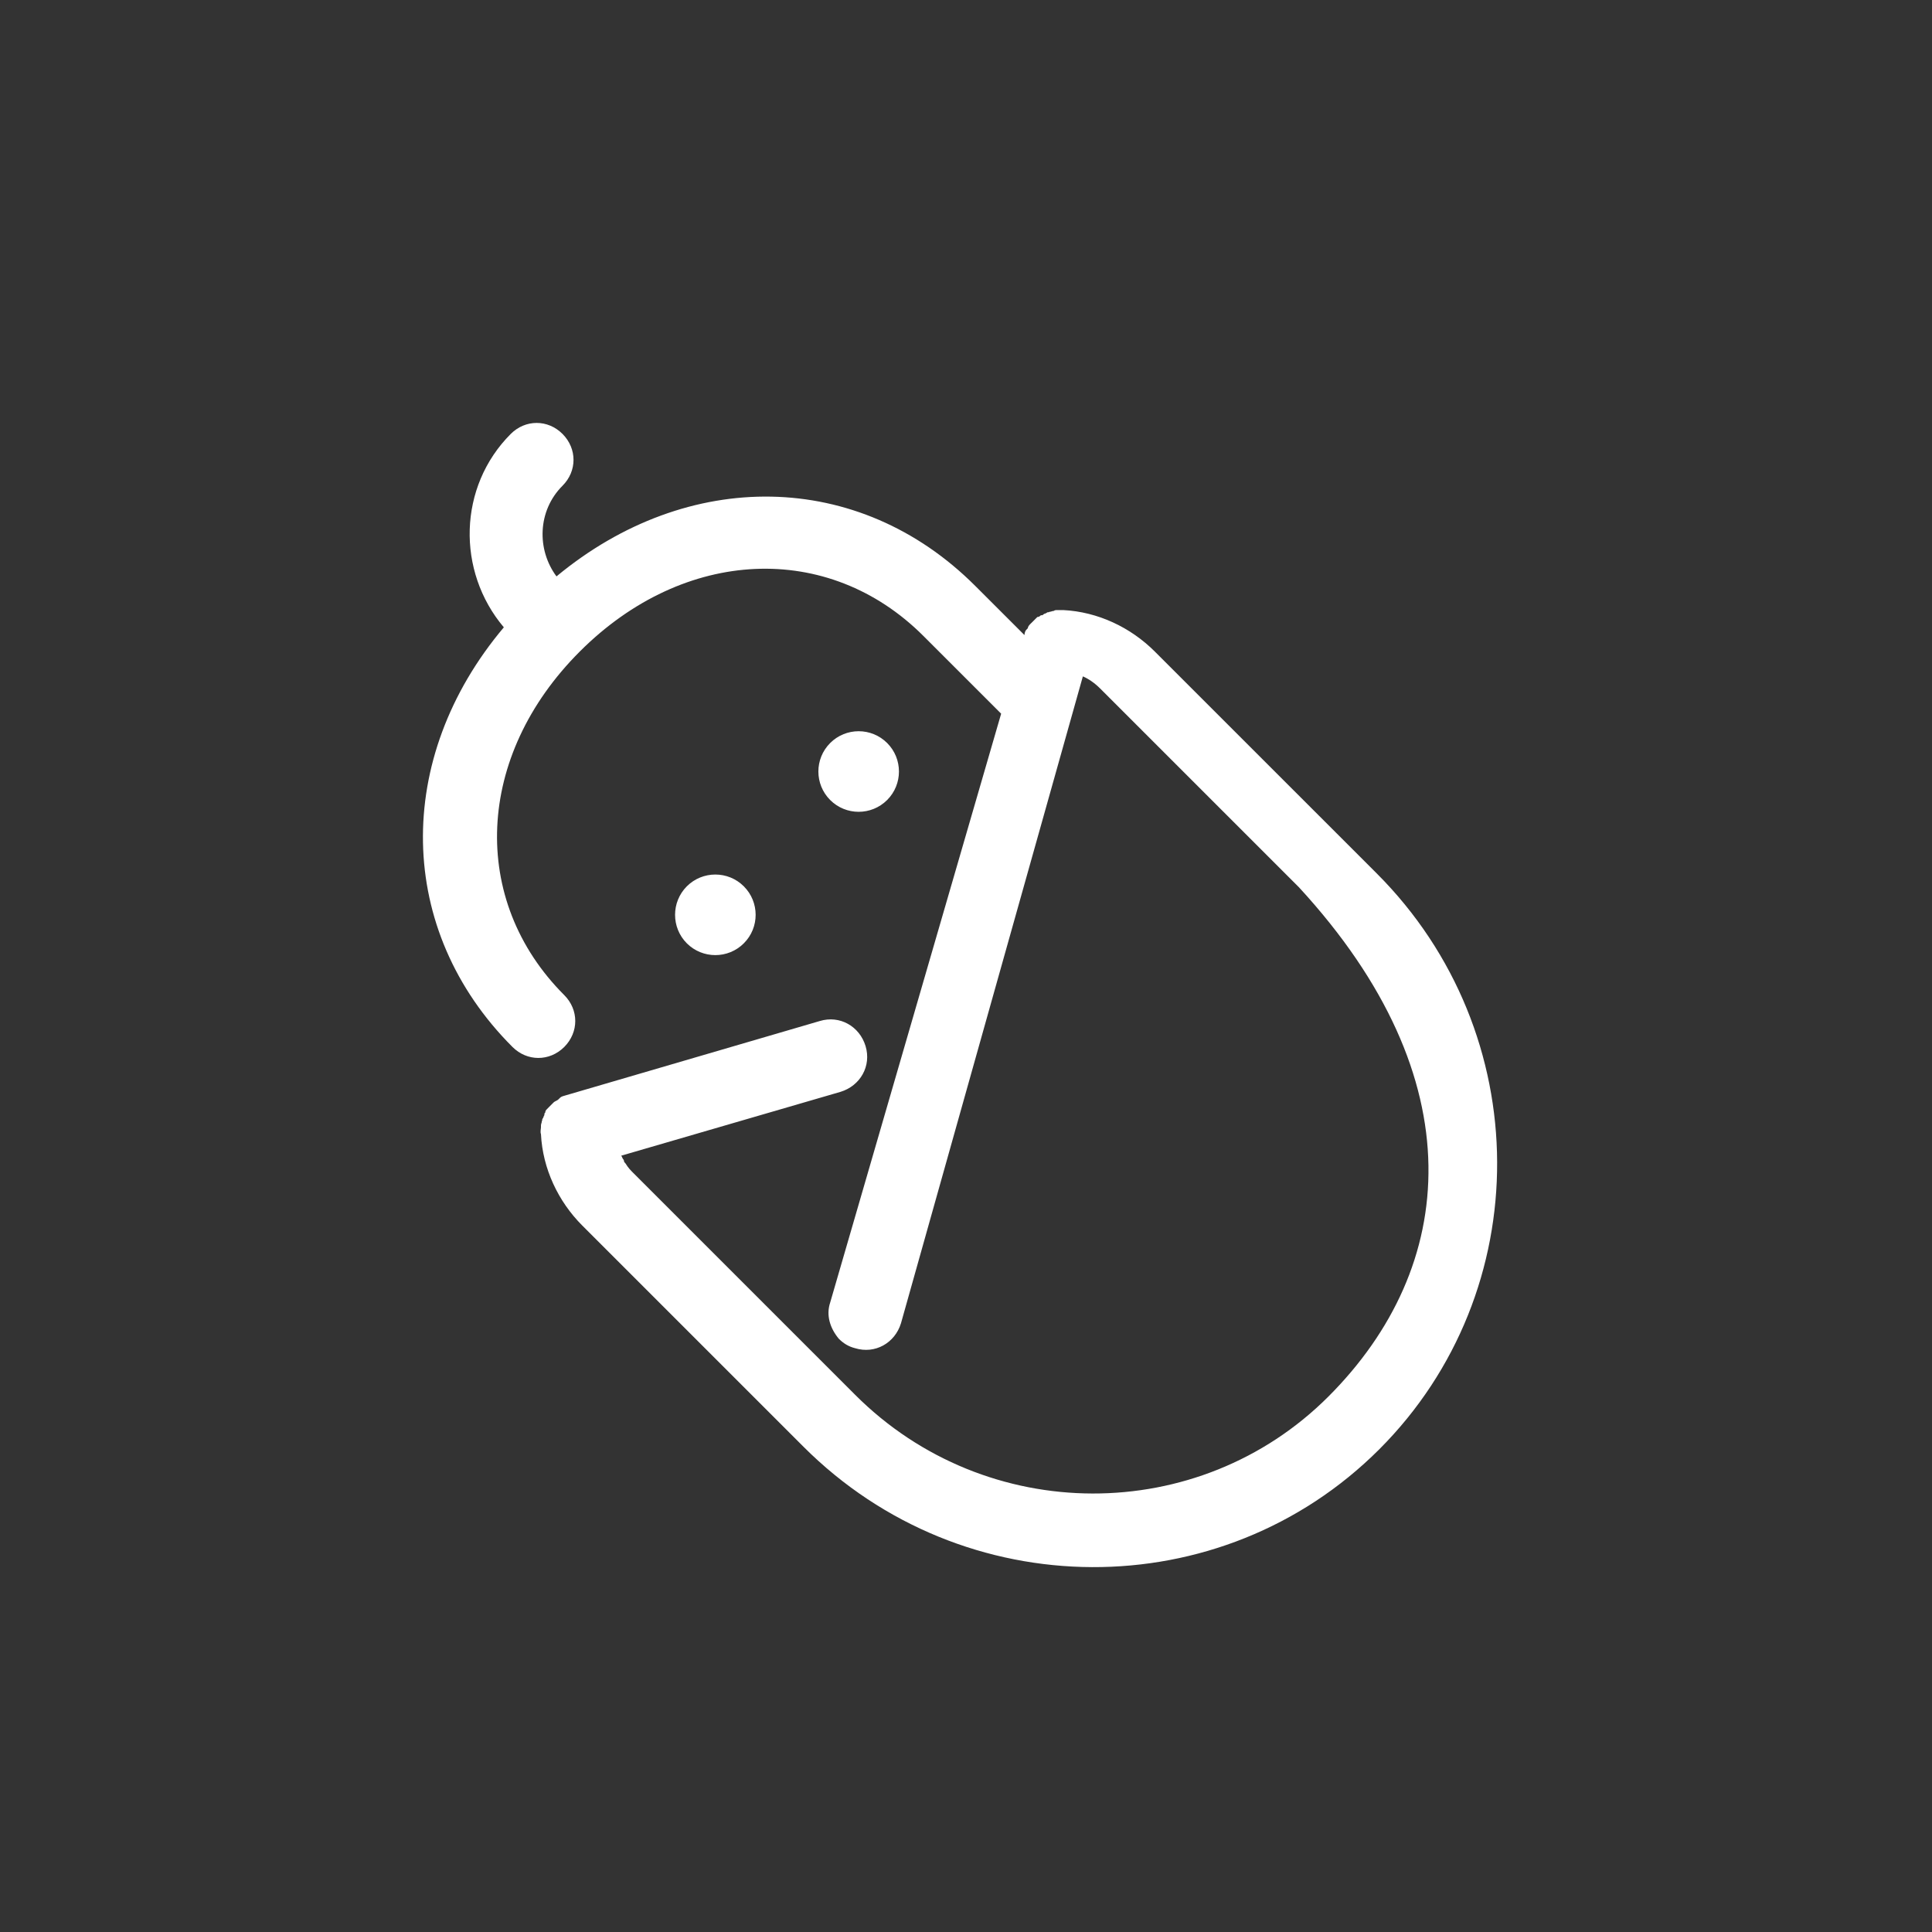 <?xml version="1.0" encoding="UTF-8" standalone="no" ?>
<!DOCTYPE svg PUBLIC "-//W3C//DTD SVG 1.1//EN" "http://www.w3.org/Graphics/SVG/1.1/DTD/svg11.dtd">
<svg xmlns="http://www.w3.org/2000/svg" xmlns:xlink="http://www.w3.org/1999/xlink" version="1.1" width="110" height="110" viewBox="0 0 110 110" xml:space="preserve">
<rect x="0" y="0" width="110" height="110" fill="#333333" stroke="none"/>
<desc>Created with Fabric.js 4.2.0</desc>
<defs>
</defs>
<g transform="matrix(1 0 0 1 55 55)" id="cac60548-37ce-42c3-9400-6b7b3b5ca305"  >
<rect style="stroke: none; stroke-width: 1; stroke-dasharray: none; stroke-linecap: butt; stroke-dashoffset: 0; stroke-linejoin: miter; stroke-miterlimit: 4; fill: rgb(255,255,255); fill-rule: nonzero; opacity: 1; visibility: hidden;" vector-effect="non-scaling-stroke"  x="-55" y="-55" rx="0" ry="0" width="110" height="110" />
</g>
<g transform="matrix(Infinity NaN NaN Infinity 0 0)" id="de89a559-6e6d-4d89-b31e-4491228a9d82"  >
</g>
<g transform="matrix(1.25 0 0 1.25 55.58 55.58)"  >
<g style="" vector-effect="non-scaling-stroke"   >
		<g transform="matrix(1 0 0 1 0 0)" id="Rectangle"  >
<rect style="stroke: none; stroke-width: 1; stroke-dasharray: none; stroke-linecap: butt; stroke-dashoffset: 0; stroke-linejoin: miter; stroke-miterlimit: 4; fill: none; fill-rule: evenodd; opacity: 1;" vector-effect="non-scaling-stroke"  x="-36" y="-36" rx="0" ry="0" width="72" height="72" />
</g>
		<g transform="matrix(1 0 0 1 -0.74 0.86)" id="Combined-Shape"  >
<path style="stroke: none; stroke-width: 1; stroke-dasharray: none; stroke-linecap: butt; stroke-dashoffset: 0; stroke-linejoin: miter; stroke-miterlimit: 4; fill: rgb(255,255,255); fill-rule: evenodd; opacity: 1;" vector-effect="non-scaling-stroke"  transform=" translate(-35.26, -36.86)" d="M 14.8 11.301 C 15.468 10.633 16.491 10.633 17.158 11.301 C 17.826 11.971 17.826 12.993 17.158 13.661 C 16.017 14.8 15.979 16.572 16.883 17.79 C 22.861 12.835 30.646 12.914 35.956 18.222 L 35.956 18.222 L 38.199 20.463 C 38.199 20.386 38.236 20.267 38.276 20.229 C 38.316 20.19 38.316 20.19 38.353 20.15 C 38.353 20.071 38.433 19.992 38.472 19.952 C 38.512 19.914 38.512 19.914 38.551 19.875 C 38.571 19.855 38.588 19.837 38.604 19.822 L 38.71 19.716 C 38.748 19.677 38.748 19.677 38.787 19.639 C 38.866 19.639 38.904 19.599 38.946 19.56 C 39.025 19.56 39.025 19.56 39.063 19.52 C 39.102 19.482 39.18 19.482 39.219 19.443 C 39.259 19.403 39.298 19.443 39.338 19.403 C 39.415 19.403 39.457 19.363 39.534 19.363 C 39.574 19.324 39.653 19.324 39.653 19.324 L 39.653 19.324 L 39.966 19.324 C 41.539 19.403 43.033 20.11 44.135 21.212 L 44.135 21.212 L 52.433 29.508 L 54.242 31.317 C 61.518 38.593 61.557 50.35 54.361 57.549 C 47.164 64.745 35.405 64.705 28.131 57.43 L 28.131 57.43 L 18.062 47.362 C 16.962 46.263 16.253 44.767 16.176 43.194 C 16.136 43.077 16.176 42.958 16.176 42.88 L 16.176 42.88 L 16.176 42.801 C 16.176 42.722 16.215 42.682 16.215 42.605 C 16.253 42.565 16.215 42.526 16.253 42.486 C 16.294 42.447 16.294 42.367 16.332 42.328 C 16.332 42.25 16.332 42.25 16.372 42.211 C 16.372 42.133 16.411 42.094 16.451 42.054 C 16.491 42.015 16.491 42.015 16.528 41.975 C 16.608 41.896 16.647 41.858 16.685 41.818 C 16.726 41.779 16.726 41.779 16.764 41.739 C 16.806 41.7 16.923 41.66 16.962 41.62 C 17 41.581 17 41.581 17.041 41.543 C 17.081 41.503 17.12 41.484 17.164 41.469 L 17.315 41.424 L 28.878 38.042 C 29.782 37.767 30.687 38.278 30.961 39.183 C 31.236 40.087 30.725 40.992 29.821 41.268 L 29.821 41.268 L 19.831 44.176 C 19.873 44.216 19.873 44.295 19.95 44.374 C 19.95 44.454 19.99 44.491 20.029 44.531 C 20.146 44.727 20.265 44.846 20.382 44.963 L 20.382 44.963 L 30.489 55.07 C 36.467 61.048 46.142 61.048 52.041 55.149 C 57.937 49.251 58.746 40.688 50.705 31.954 L 50.705 31.954 L 41.647 22.897 C 41.41 22.659 41.134 22.463 40.859 22.344 L 40.859 22.344 L 32.575 51.807 C 32.298 52.712 31.393 53.221 30.489 52.946 C 30.176 52.869 29.94 52.712 29.742 52.514 C 29.35 52.042 29.152 51.452 29.35 50.863 L 29.35 50.863 L 37.137 24.043 L 33.596 20.503 C 29.271 16.177 22.702 16.453 17.945 21.212 C 13.186 25.969 12.912 32.538 17.238 36.863 C 17.905 37.531 17.905 38.553 17.238 39.223 C 16.568 39.891 15.547 39.891 14.878 39.223 C 9.568 33.913 9.451 26.086 14.485 20.11 C 12.322 17.554 12.401 13.701 14.8 11.301 Z M 25.416 31.907 C 26.134 32.624 26.134 33.787 25.416 34.503 C 24.7 35.219 23.537 35.219 22.82 34.503 C 22.106 33.787 22.106 32.624 22.82 31.907 C 23.537 31.191 24.7 31.191 25.416 31.907 Z M 31.945 25.38 C 32.661 26.096 32.661 27.259 31.945 27.975 C 31.228 28.692 30.065 28.692 29.349 27.975 C 28.633 27.259 28.633 26.096 29.349 25.38 C 30.065 24.663 31.228 24.663 31.945 25.38 Z" stroke-linecap="round" />
</g>
</g>
</g>
</svg>